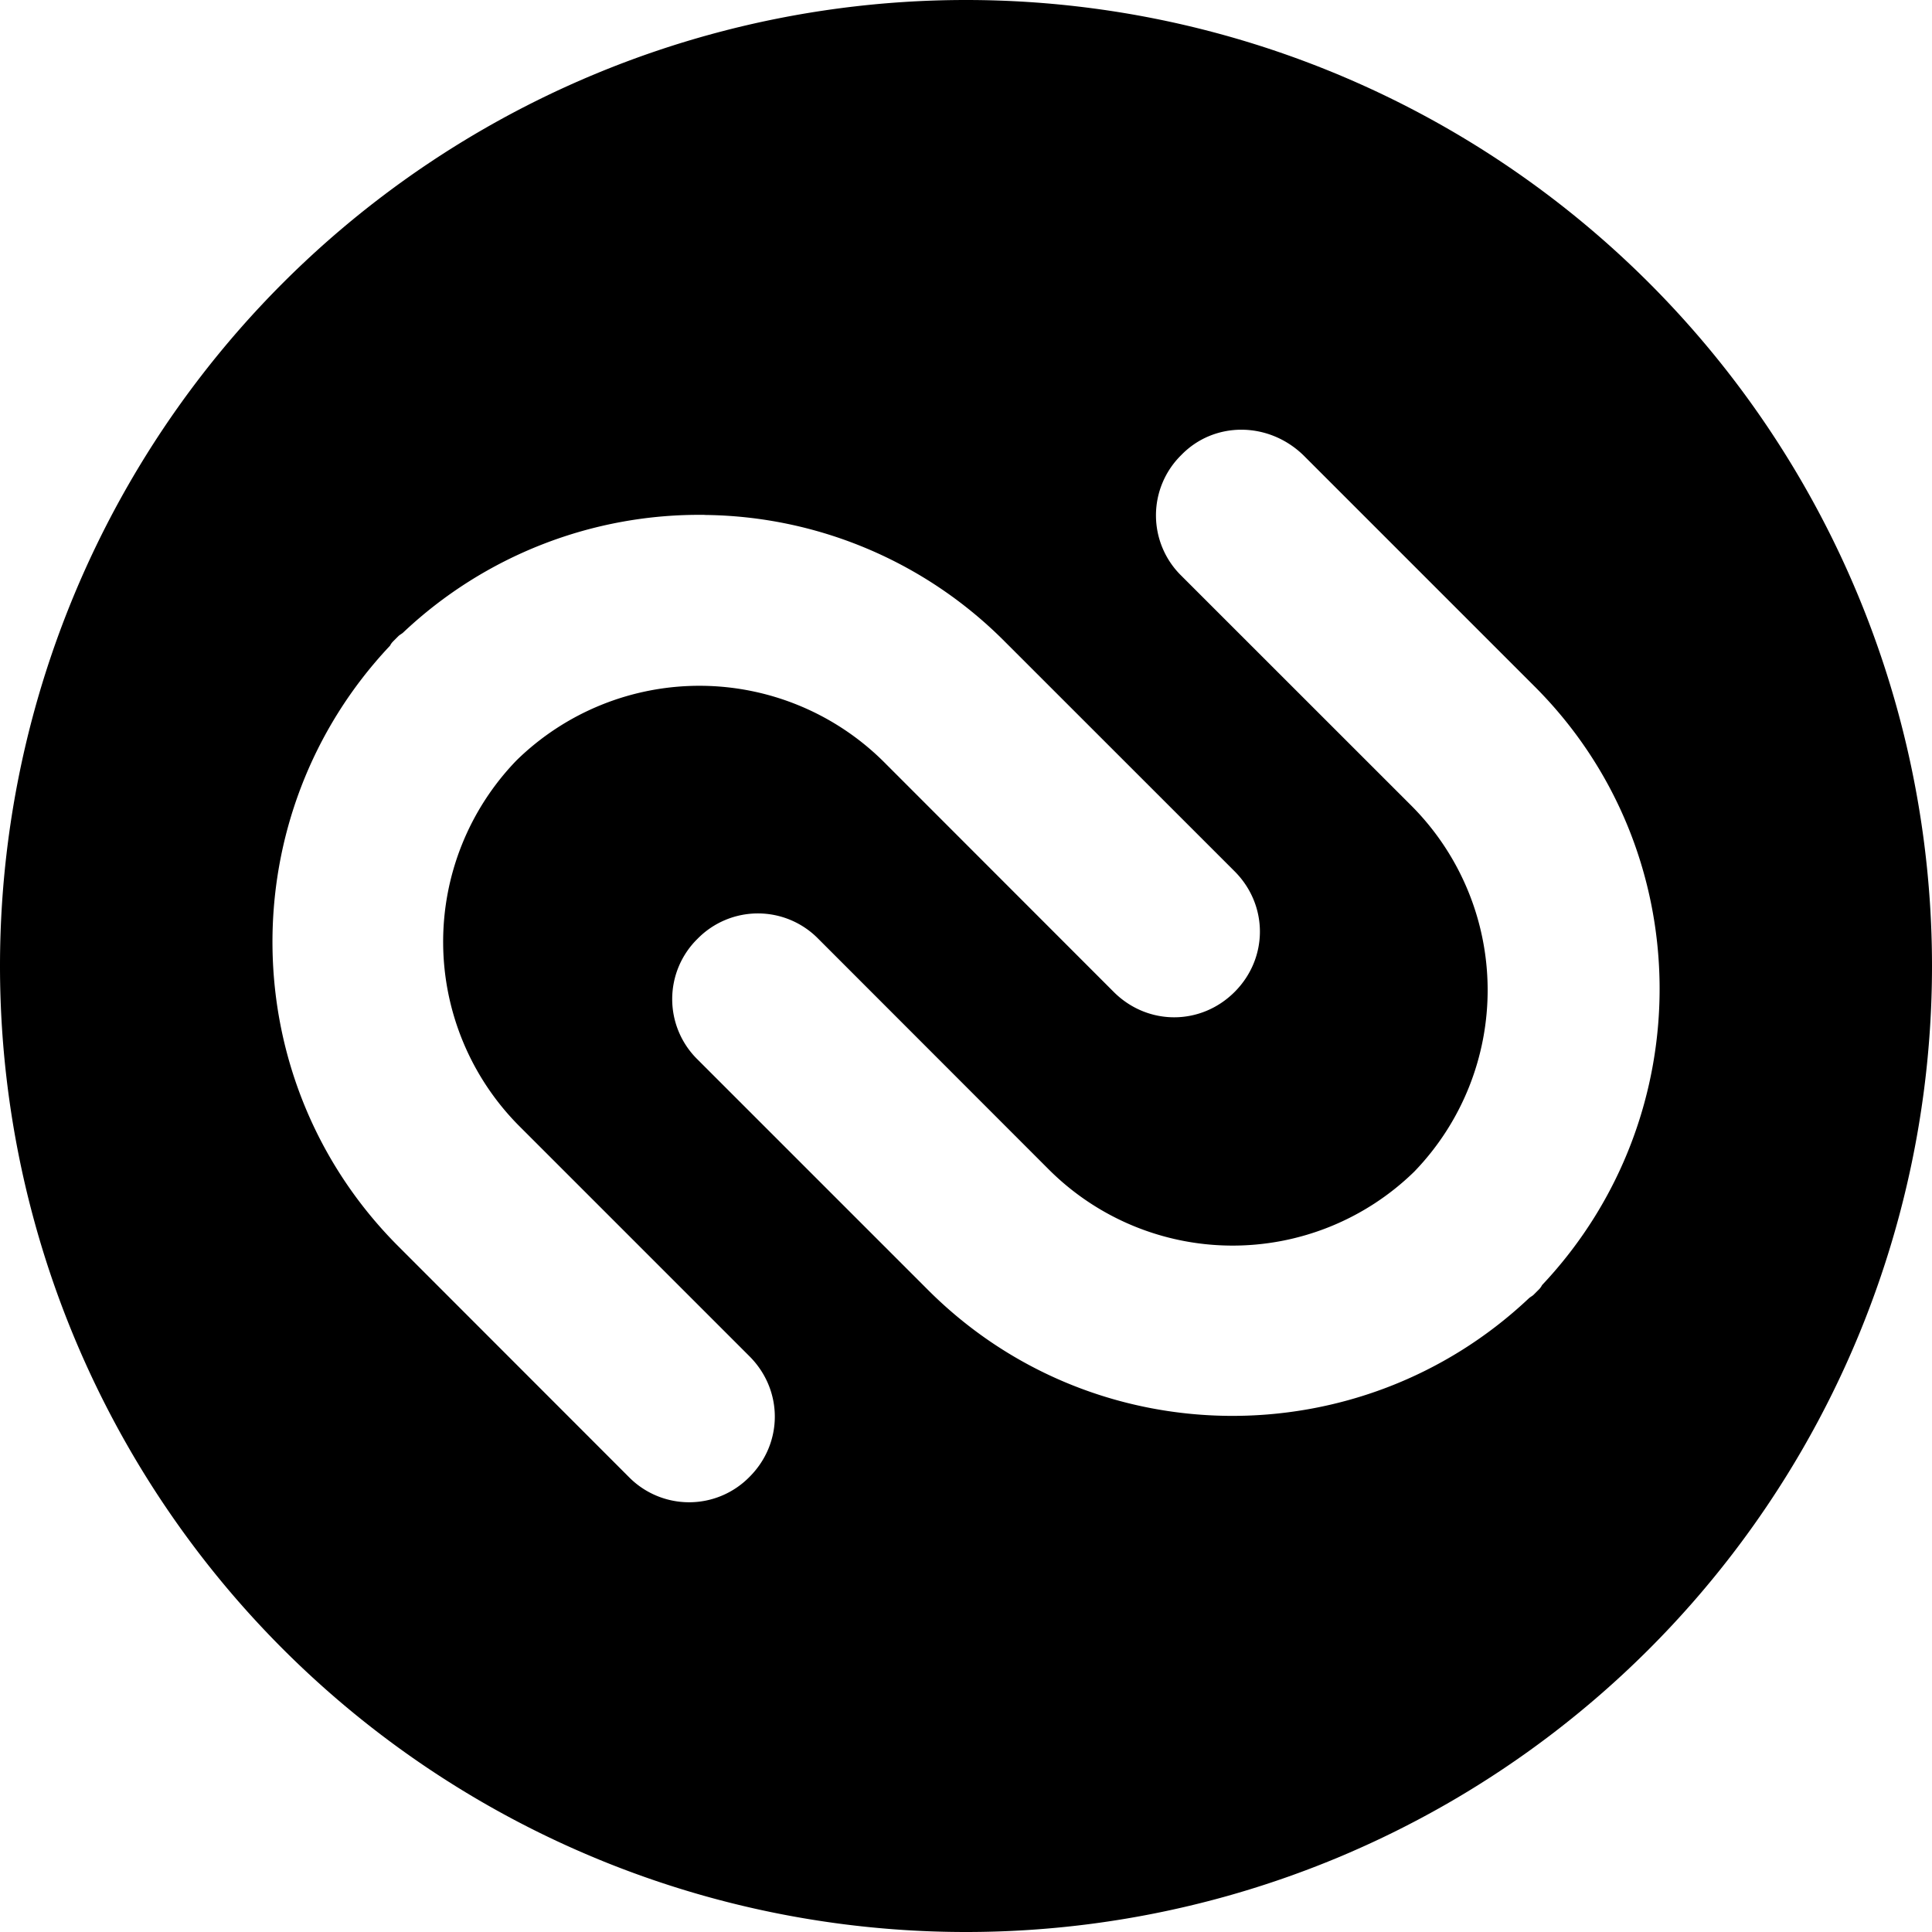 <?xml version="1.0" encoding="utf-8"?>
<svg fill="#000000" width="800px" height="800px" viewBox="0 0 24 24" role="img" xmlns="http://www.w3.org/2000/svg"><title>Authy icon</title><path d="M12 0A12 12 0 0 0 0 12a12 12 0 0 0 12 12 12 12 0 0 0 12-12A12 12 0 0 0 12 0zm3.42 5.338c.274 0 .551.105.769.315l2.862 2.862c2.054 2.039 2.084 5.35.105 7.449a.21.21 0 0 1-.045.06l-.03.03-.03.03c-.015.015-.045.03-.06.045-2.098 1.978-5.41 1.948-7.463-.105l-2.863-2.863a1.05 1.05 0 0 1 0-1.499 1.05 1.05 0 0 1 1.5 0l2.861 2.863a3.23 3.23 0 0 0 4.542.03 3.244 3.244 0 0 0-.03-4.541l-2.863-2.862a1.05 1.05 0 0 1 0-1.5c.203-.209.472-.314.746-.314zM8.758 6.397a5.33 5.33 0 0 1 3.715 1.564l2.863 2.862c.42.42.42 1.08 0 1.5-.42.419-1.08.419-1.5 0L10.975 9.46a3.249 3.249 0 0 0-4.558-.015 3.243 3.243 0 0 0 .03 4.54l2.863 2.863c.42.42.42 1.08 0 1.499a1.05 1.05 0 0 1-1.499 0L4.95 15.484c-2.054-2.053-2.084-5.365-.105-7.463.015-.03.03-.045.045-.06l.03-.03.03-.03c.015-.015.045-.03.06-.045a5.355 5.355 0 0 1 3.748-1.46z"/></svg>